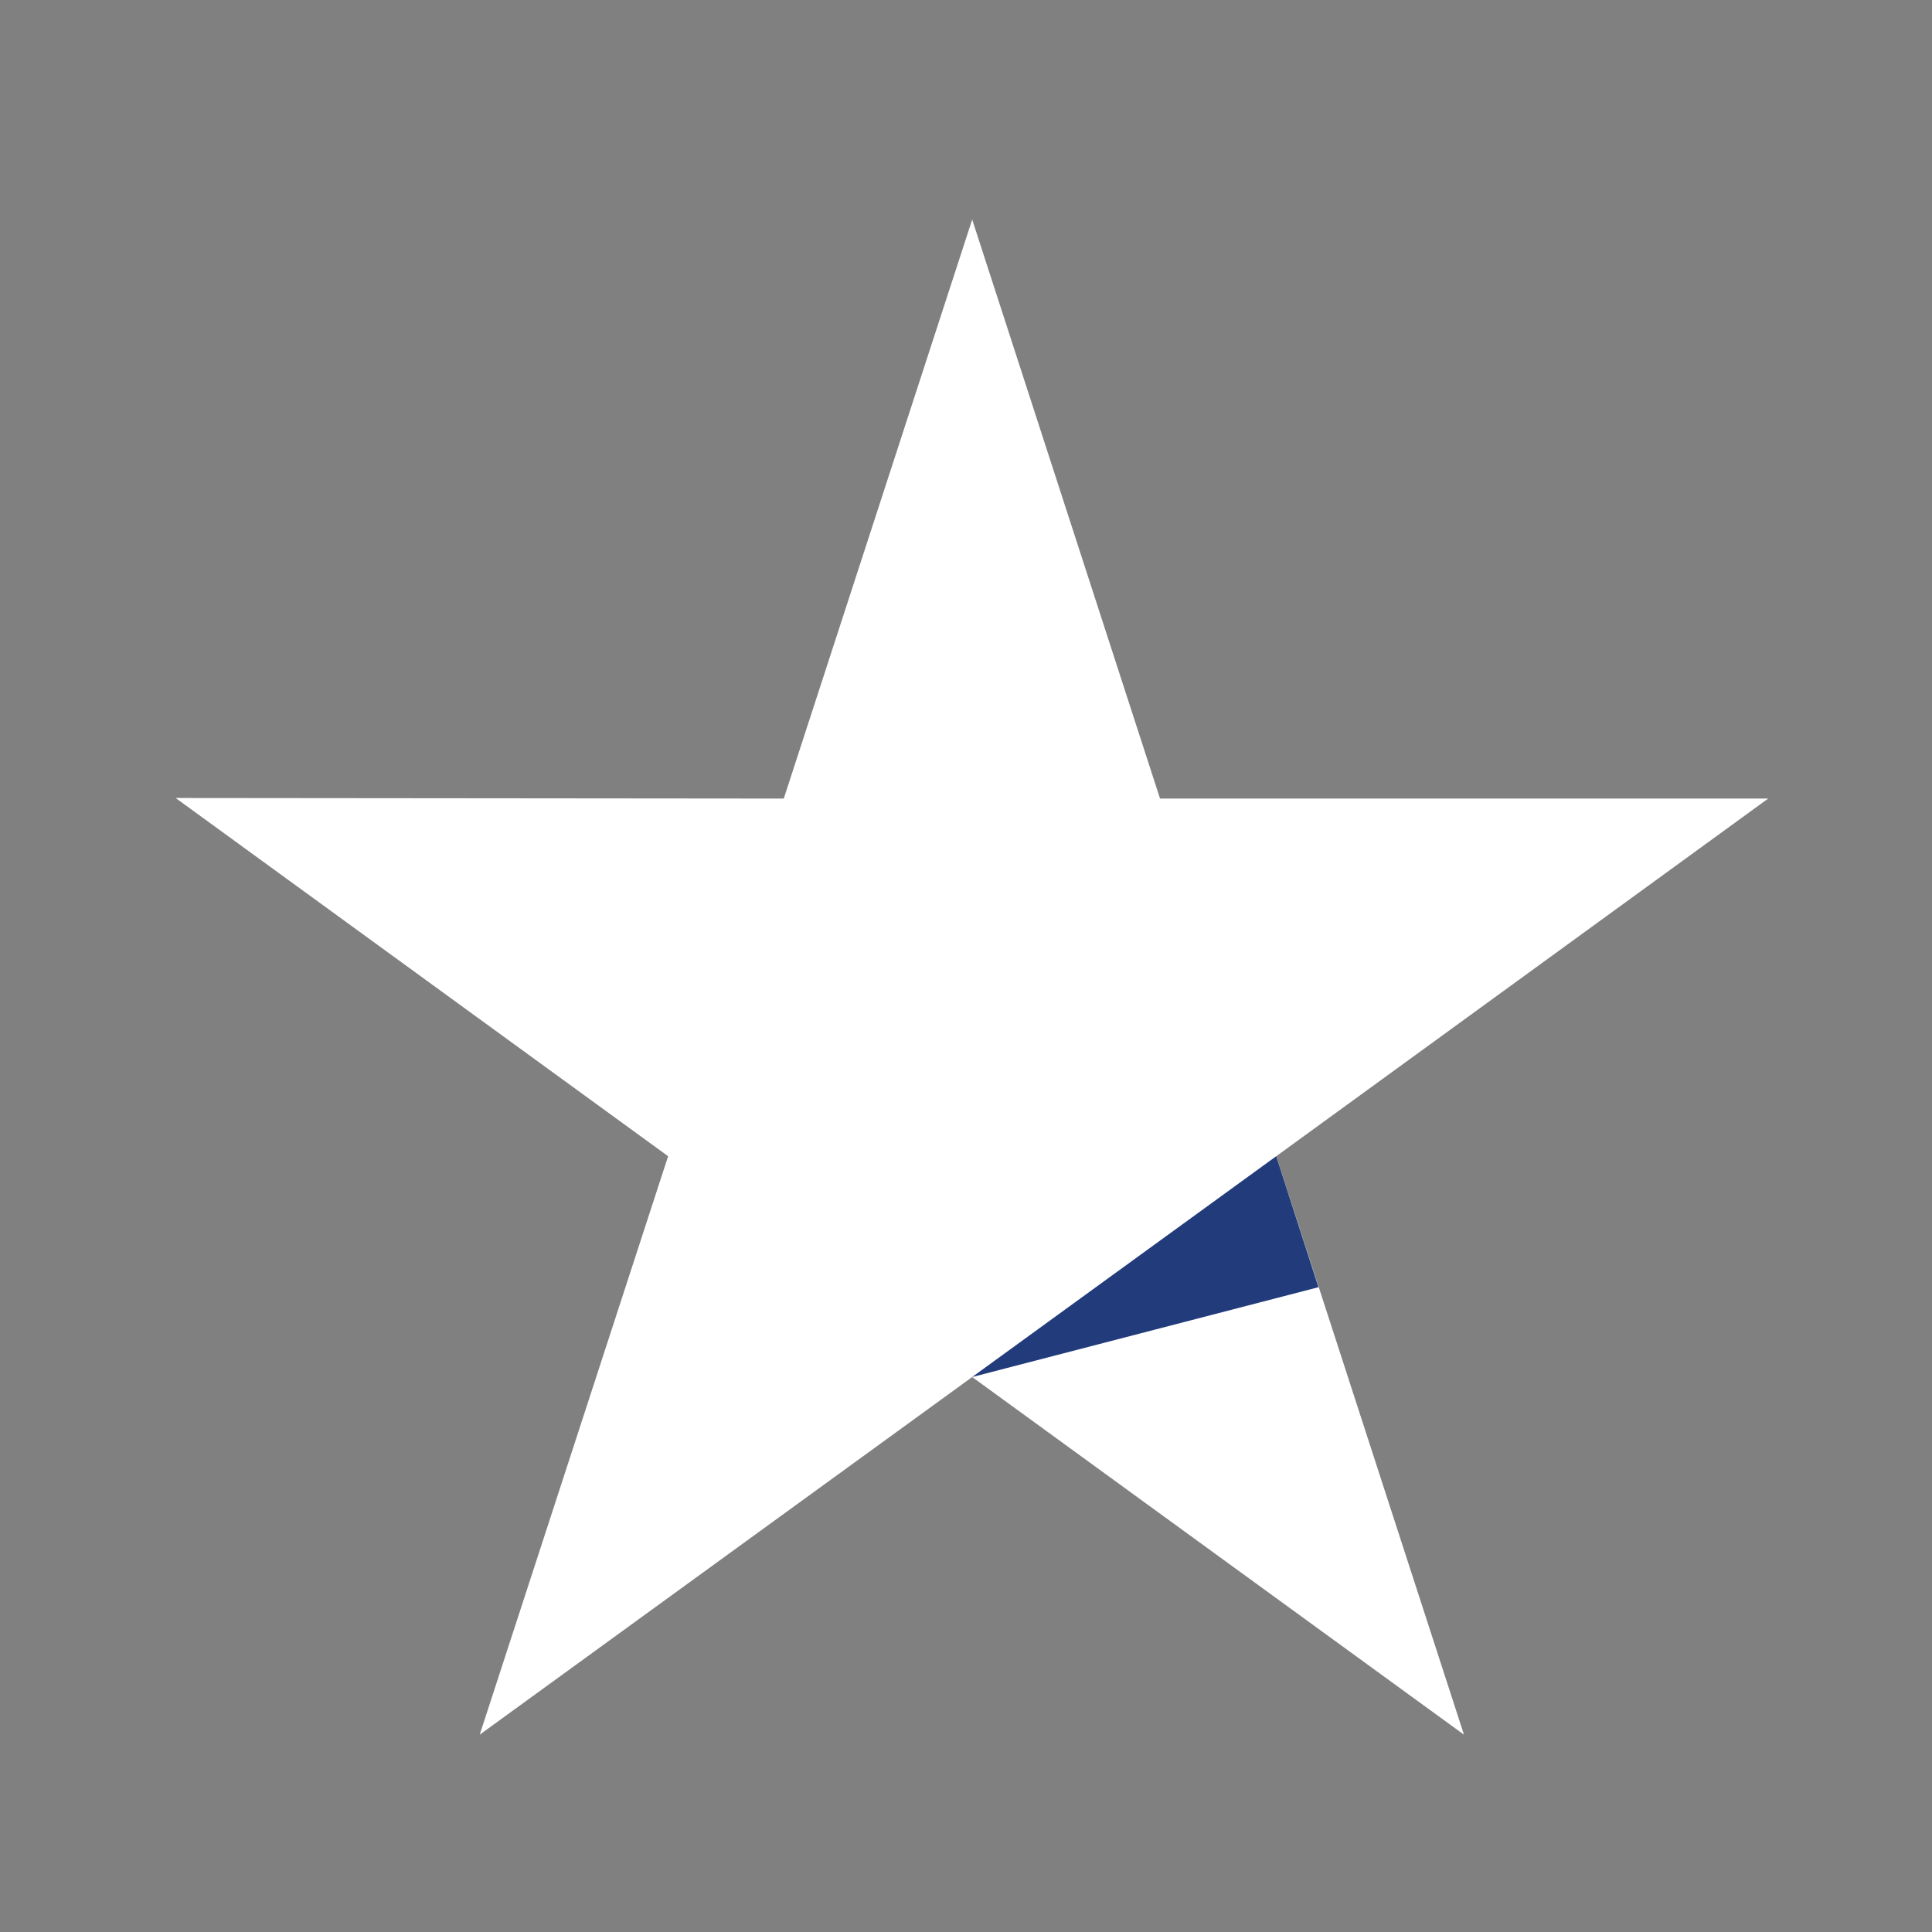 <svg id="reviews-icon" xmlns="http://www.w3.org/2000/svg" width="44" height="44" viewBox="0 0 44 44">
  <rect x="0" y="0" width="44" height="44" fill="#808080" stroke="none"/>
  <rect id="Rectangle_36821" data-name="Rectangle 36821" width="44" height="44" fill="none"></rect>
  <g id="trustpilot-2" transform="translate(4 5)">
    <path id="Path_70678" data-name="Path 70678" d="M36.269,13.187H22.419L18.141,0,13.85,13.187,0,13.174l11.216,8.158L6.925,34.506l11.216-8.145,11.2,8.145L25.066,21.332Z" fill="#fff"></path>
    <path id="Path_70679" data-name="Path 70679" d="M407.977,473.443l-.963-2.983-6.925,5.029Z" transform="translate(-381.949 -449.128)" fill="#213b7b"></path>
  </g>
</svg>
